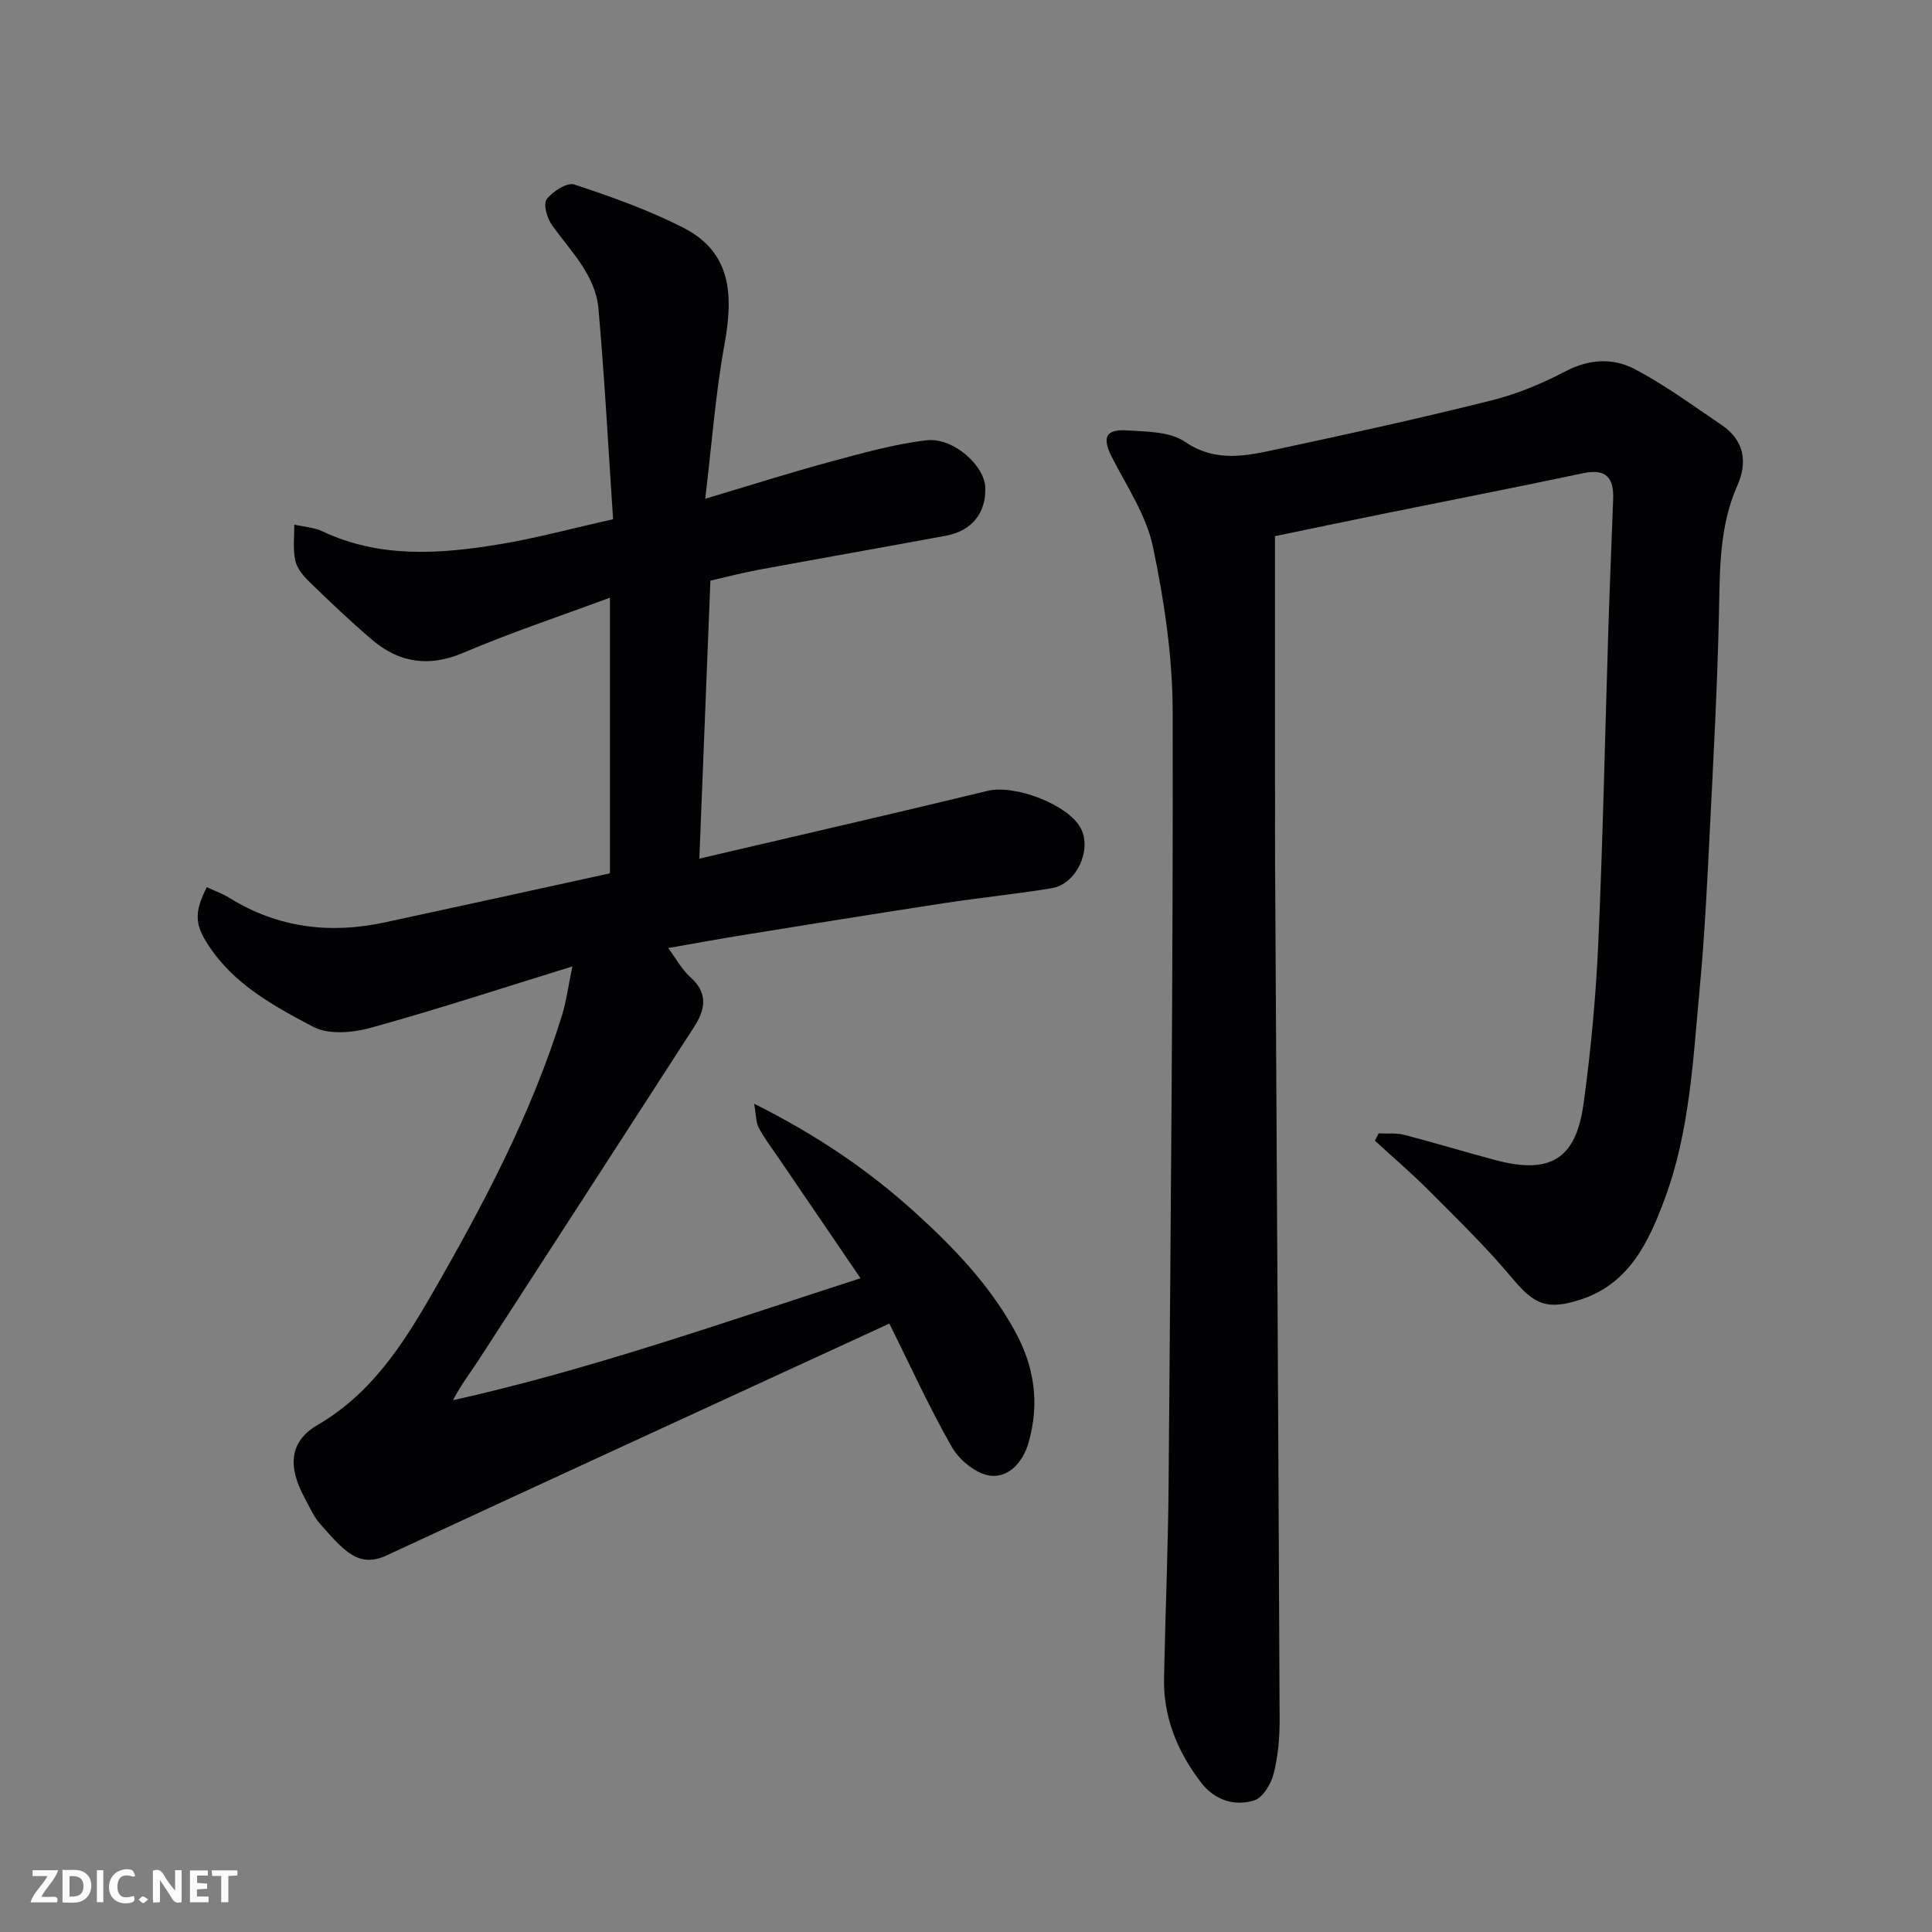 <svg enable-background="new 0 0 400 400" viewBox="0 0 400 400" xmlns="http://www.w3.org/2000/svg"><rect x="0" y="0" width="400" height="400" fill="#808080" stroke="none"/><path d="m184.13 274.03c-35.1 16.17-69.65 32.02-104.13 48.02-5.8 2.69-8.86-1.04-13.76-6.59-1.37-1.56-2.22-3.6-3.23-5.46-3.45-6.39-3.09-11.59 2.73-14.97 11.18-6.5 17.74-16.77 23.82-27.34 10.57-18.38 20.5-37.13 26.81-57.52.88-2.86 1.26-5.87 2.13-10.08-14.78 4.56-28.2 8.97-41.8 12.72-3.7 1.02-8.66 1.45-11.81-.2-8.18-4.3-16.52-8.82-21.82-17.02-2.72-4.22-2.9-6.66-.26-11.91 1.56.73 3.24 1.32 4.71 2.23 10.01 6.2 20.77 7.51 32.11 5.07 15.45-3.32 30.88-6.72 46.32-10.09.28-.06.51-.31.33-.2 0-18.68 0-37.07 0-56.95-10.82 4.02-20.68 7.28-30.19 11.35-7.22 3.1-13.4 2.2-19.13-2.69-4.45-3.8-8.7-7.85-12.9-11.93-1.26-1.22-2.58-2.81-2.93-4.44-.51-2.37-.18-4.93-.2-7.41 1.93.44 4.02.54 5.77 1.36 11.92 5.64 24.34 4.75 36.75 2.7 7.5-1.24 14.88-3.25 23.48-5.18-.98-14.61-1.75-29.11-3.02-43.56-.62-7.01-5.74-11.88-9.62-17.32-1.02-1.43-1.85-4.35-1.11-5.35 1.21-1.63 4.23-3.56 5.73-3.07 7.66 2.53 15.34 5.27 22.52 8.92 10.14 5.15 10.39 14.16 8.57 24.17-1.85 10.14-2.61 20.48-3.99 31.97 9.53-2.84 17.64-5.43 25.86-7.65 6.58-1.78 13.22-3.66 19.95-4.45 5.53-.65 11.99 5.2 12.17 9.73.21 5.25-2.74 9.02-8.13 10.02-12.99 2.41-26 4.69-38.99 7.09-3.19.59-6.34 1.43-9.79 2.22-.75 18.89-1.5 37.7-2.29 57.55 20.48-4.79 40.14-9.3 59.73-14.04 5.61-1.36 16.84 2.9 19.31 7.88 2.23 4.51-1.02 11.45-6.08 12.28-7.42 1.23-14.92 1.97-22.35 3.11-13.88 2.13-27.74 4.36-41.6 6.6-5.08.82-10.15 1.75-15.46 2.68 1.64 2.2 2.82 4.45 4.59 6.03 3.79 3.36 3.07 6.76.73 10.38-14.87 23.01-29.74 46.03-44.65 69.02-1.68 2.59-3.6 5.03-5.22 8.19 28.34-6.31 55.67-16 84.37-25.25-6.05-8.88-11.54-16.93-17.02-24.99-1.38-2.02-2.89-3.98-4.03-6.13-.61-1.14-.55-2.64-.97-5.01 12.97 6.47 23.71 13.79 33.41 22.59 7.89 7.16 15.19 14.77 20.46 24.26 4.19 7.55 5.27 15.12 2.94 23.31-1.15 4.06-4.1 7.27-7.87 6.85-2.9-.32-6.42-3.18-7.98-5.89-4.74-8.28-8.7-17.04-12.97-25.61z" fill="#010103"/><path d="m285.43 234.65c1.77.09 3.62-.12 5.3.31 6.3 1.63 12.52 3.53 18.81 5.21 11.34 3.02 16.72-.09 18.31-11.61 1.53-11.06 2.56-22.22 3.06-33.37.97-21.85 1.41-43.73 2.1-65.6.28-8.77.67-17.54.98-26.3.15-4.29-1.42-6.33-6.15-5.33-13.87 2.93-27.78 5.64-41.67 8.46-7.64 1.55-15.27 3.15-22.2 4.59v50.71c0 1 .02 2 .02 3 0 4.5-.02 9 0 13.5.33 59.26.69 118.53.94 177.79.02 3.75-.32 7.61-1.24 11.23-.54 2.1-2.21 4.93-3.99 5.5-4.14 1.34-8.3-.12-11-3.64-4.87-6.34-7.87-13.51-7.7-21.68.27-13.44.84-26.87.95-40.3.42-53.26.94-106.53.84-159.79-.02-11.39-1.74-22.92-4.08-34.09-1.35-6.47-5.34-12.43-8.44-18.46-2.14-4.16-1.48-5.97 3.2-5.67 4.02.26 8.76.25 11.83 2.34 6.61 4.51 13.09 2.84 19.67 1.44 14.64-3.12 29.27-6.35 43.8-9.98 5.32-1.33 10.54-3.51 15.4-6.06s9.78-2.76 14.18-.48c6.33 3.29 12.13 7.61 18.08 11.61 4.7 3.16 5.42 7.7 3.28 12.53-3.74 8.41-3.62 17.21-3.81 26.13-.33 15.38-1.17 30.74-1.94 46.11-.53 10.54-1.04 21.1-2.03 31.6-1.39 14.8-2.05 29.86-7.28 43.9-3.2 8.61-7.2 17.45-17.28 20.77-7.11 2.34-9.73 1.07-14.34-4.45-5.34-6.4-11.38-12.23-17.27-18.15-3.55-3.57-7.39-6.84-11.1-10.25.26-.52.51-1.02.77-1.52z" fill="#010103"/><g fill="#fcfafa"><path d="m37.59 393.81c-.92.31-1.52.05-2-.78-.7-1.2-1.52-2.34-2.47-3.78v4.59c-.55.03-.95.05-1.41.07-.03-.37-.06-.64-.06-.91 0-1.91 0-3.81 0-5.7 1.13-.41 1.77-.03 2.29.91.62 1.11 1.38 2.14 2.31 3.19v-4.2h1.35v6.61z"/><path d="m12.94 393.88v-6.75c1.9.19 3.93-.54 5.37 1.29.8 1.01.78 2.88.03 3.97-1.37 1.97-3.4 1.51-5.4 1.49m1.45-1.22c2.04.12 2.92-.58 2.89-2.21-.03-1.51-.98-2.19-2.89-2z"/><path d="m11.81 393.87h-5.49c.68-2.18 2.47-3.48 3.51-5.45h-3.08v-1.21h5.29c-.71 2.13-2.44 3.48-3.47 5.51.86 0 1.63.04 2.39-.01.79-.05 1.14.21.85 1.16"/><path d="m39.33 393.86v-6.61h3.7v1.07h-2.22v1.52c.68.04 1.34.09 2.07.13v1.07c-.72.05-1.38.09-2.1.14v1.48h2.4v1.19h-3.84z"/><path d="m27.71 388.56c-1.15-.3-2.46-.61-3.1.64-.37.73-.41 1.93-.06 2.67.63 1.35 1.99.93 3.17.68.35.94-.01 1.32-.93 1.46-1.62.25-3.05-.27-3.76-1.48-.73-1.24-.6-3.03.31-4.17.88-1.11 2.71-1.7 4-1.16.32.13.44.74.65 1.12-.1.08-.19.16-.28.24"/><path d="m49.15 387.24v1.07c-.59.02-1.17.05-1.87.08v5.44h-1.48v-5.44h-1.85c-.05-.4-.08-.73-.13-1.15z"/><path d="m20.06 387.21h1.33v6.62h-1.33z"/><path d="m30.68 393.25c-.49.38-.8.79-1.05.76-.32-.05-.6-.45-.9-.7.26-.24.51-.64.8-.67.29-.04.62.3 1.15.61"/></g></svg>